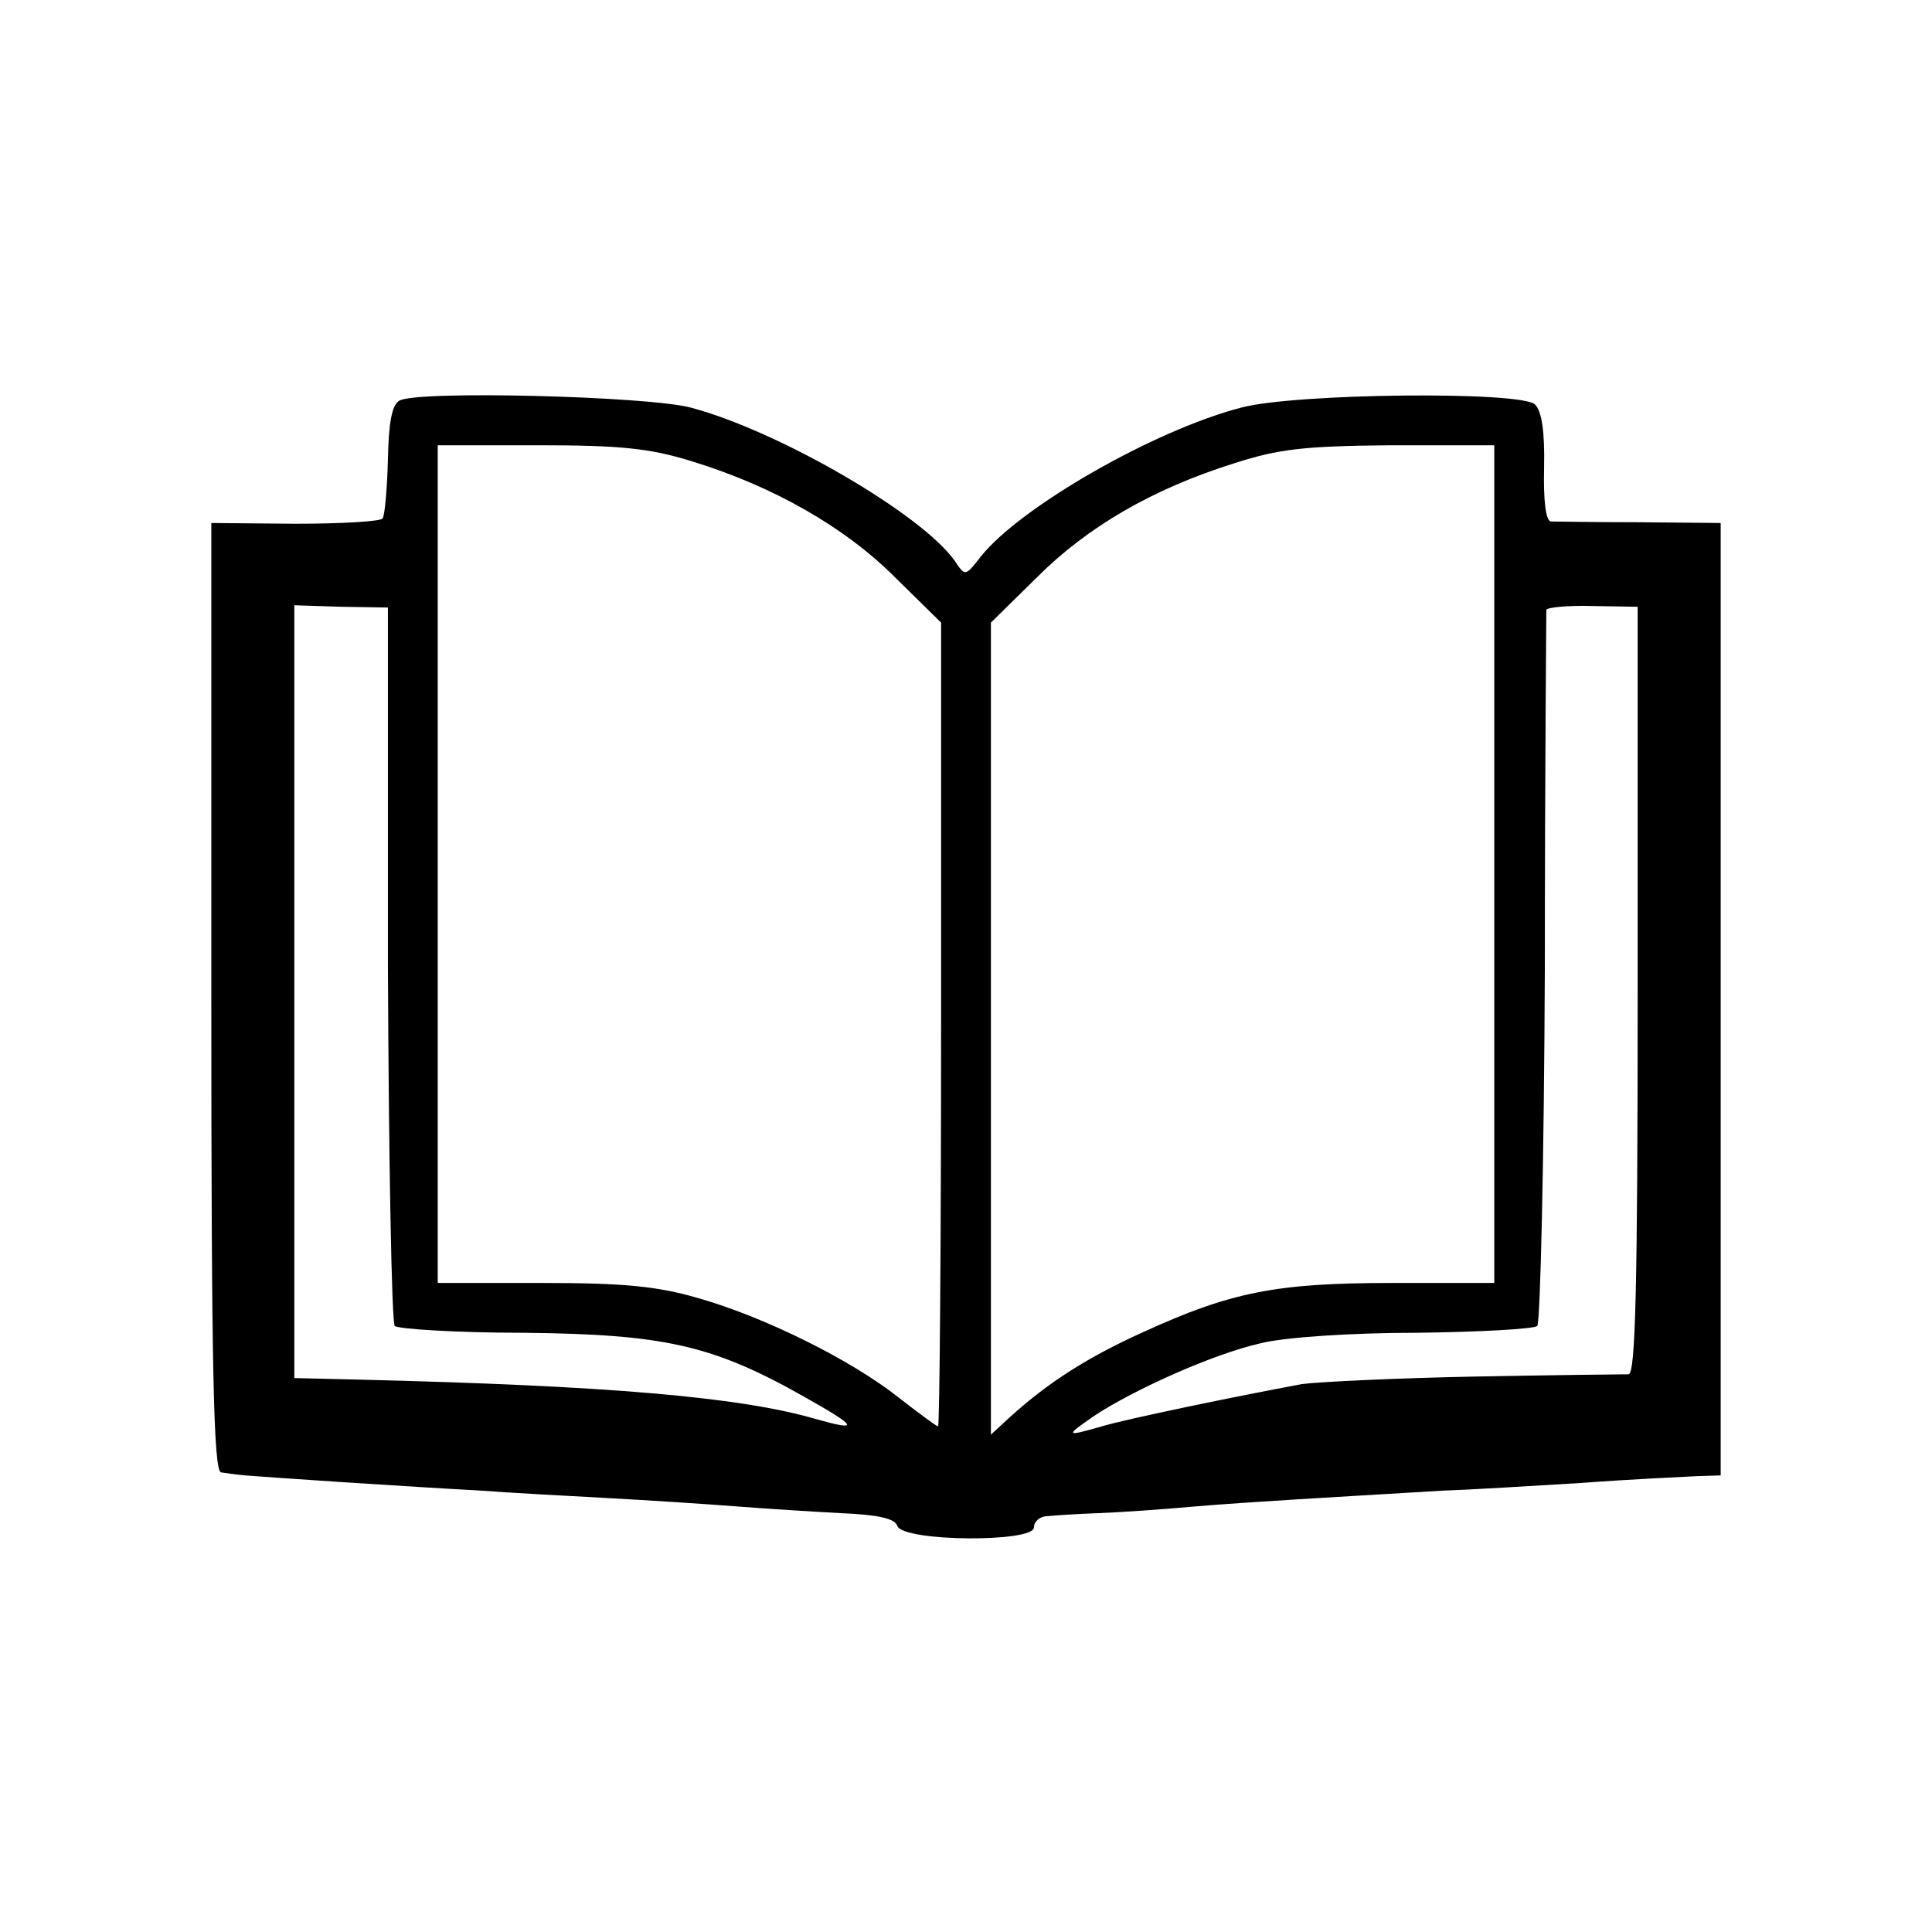 <?xml version="1.0" standalone="no"?>
<!DOCTYPE svg PUBLIC "-//W3C//DTD SVG 20010904//EN"
 "http://www.w3.org/TR/2001/REC-SVG-20010904/DTD/svg10.dtd">
<svg version="1.0" xmlns="http://www.w3.org/2000/svg"
 width="256pt" height="256pt" viewBox="0 0 256 256"
 preserveAspectRatio="xMidYMid meet">
<g transform="translate(0,256) scale(0.1,-0.1)"
fill="#000000" stroke="none">
<path d="M529 2029 c-10 -6 -14 -30 -15 -78 -1 -38 -4 -73 -7 -78 -3 -4 -55
-7 -116 -7 l-111 1 0 -628 c0 -496 3 -629 13 -630 6 -1 21 -3 32 -4 11 -1 70
-5 130 -9 61 -4 142 -9 180 -11 39 -3 115 -7 170 -10 55 -3 132 -8 170 -11 39
-3 101 -7 139 -9 49 -2 72 -7 75 -17 8 -21 181 -22 181 -2 0 8 8 15 18 15 9 1
40 3 67 4 28 1 86 5 130 9 73 6 162 11 330 21 33 1 114 6 180 10 66 5 135 8
153 9 l32 1 0 631 0 631 -107 1 c-60 0 -113 1 -118 1 -7 1 -10 29 -9 71 1 48
-3 75 -12 84 -18 18 -317 15 -389 -4 -116 -30 -293 -132 -345 -197 -21 -27
-21 -27 -35 -6 -44 62 -233 172 -350 203 -57 15 -364 23 -386 9z m387 -80
c108 -33 203 -87 270 -154 l61 -60 0 -532 c0 -293 -2 -533 -4 -533 -2 0 -25
17 -52 38 -63 50 -178 107 -266 132 -55 16 -100 20 -207 20 l-138 0 0 555 0
555 134 0 c108 0 147 -4 202 -21z m1064 -534 l0 -555 -136 0 c-153 0 -213 -12
-329 -65 -73 -33 -125 -66 -176 -112 l-26 -24 0 538 0 538 61 60 c67 67 153
117 261 151 59 19 92 23 208 24 l137 0 0 -555z m-1466 -132 c1 -259 5 -475 9
-480 5 -4 82 -9 171 -9 186 -2 250 -16 372 -85 71 -40 74 -46 14 -29 -100 29
-275 44 -607 52 l-83 2 0 512 0 512 62 -2 62 -1 0 -472z m1656 -35 c0 -399 -3
-508 -12 -509 -7 0 -98 -1 -203 -3 -104 -2 -208 -7 -230 -10 -86 -16 -232 -46
-265 -56 -49 -14 -49 -13 -10 14 53 35 158 82 220 96 31 8 120 14 207 14 83 1
155 5 160 9 4 5 9 219 10 475 0 257 2 470 2 474 1 3 28 6 61 5 l60 -1 0 -508z"/>
</g>
</svg>
